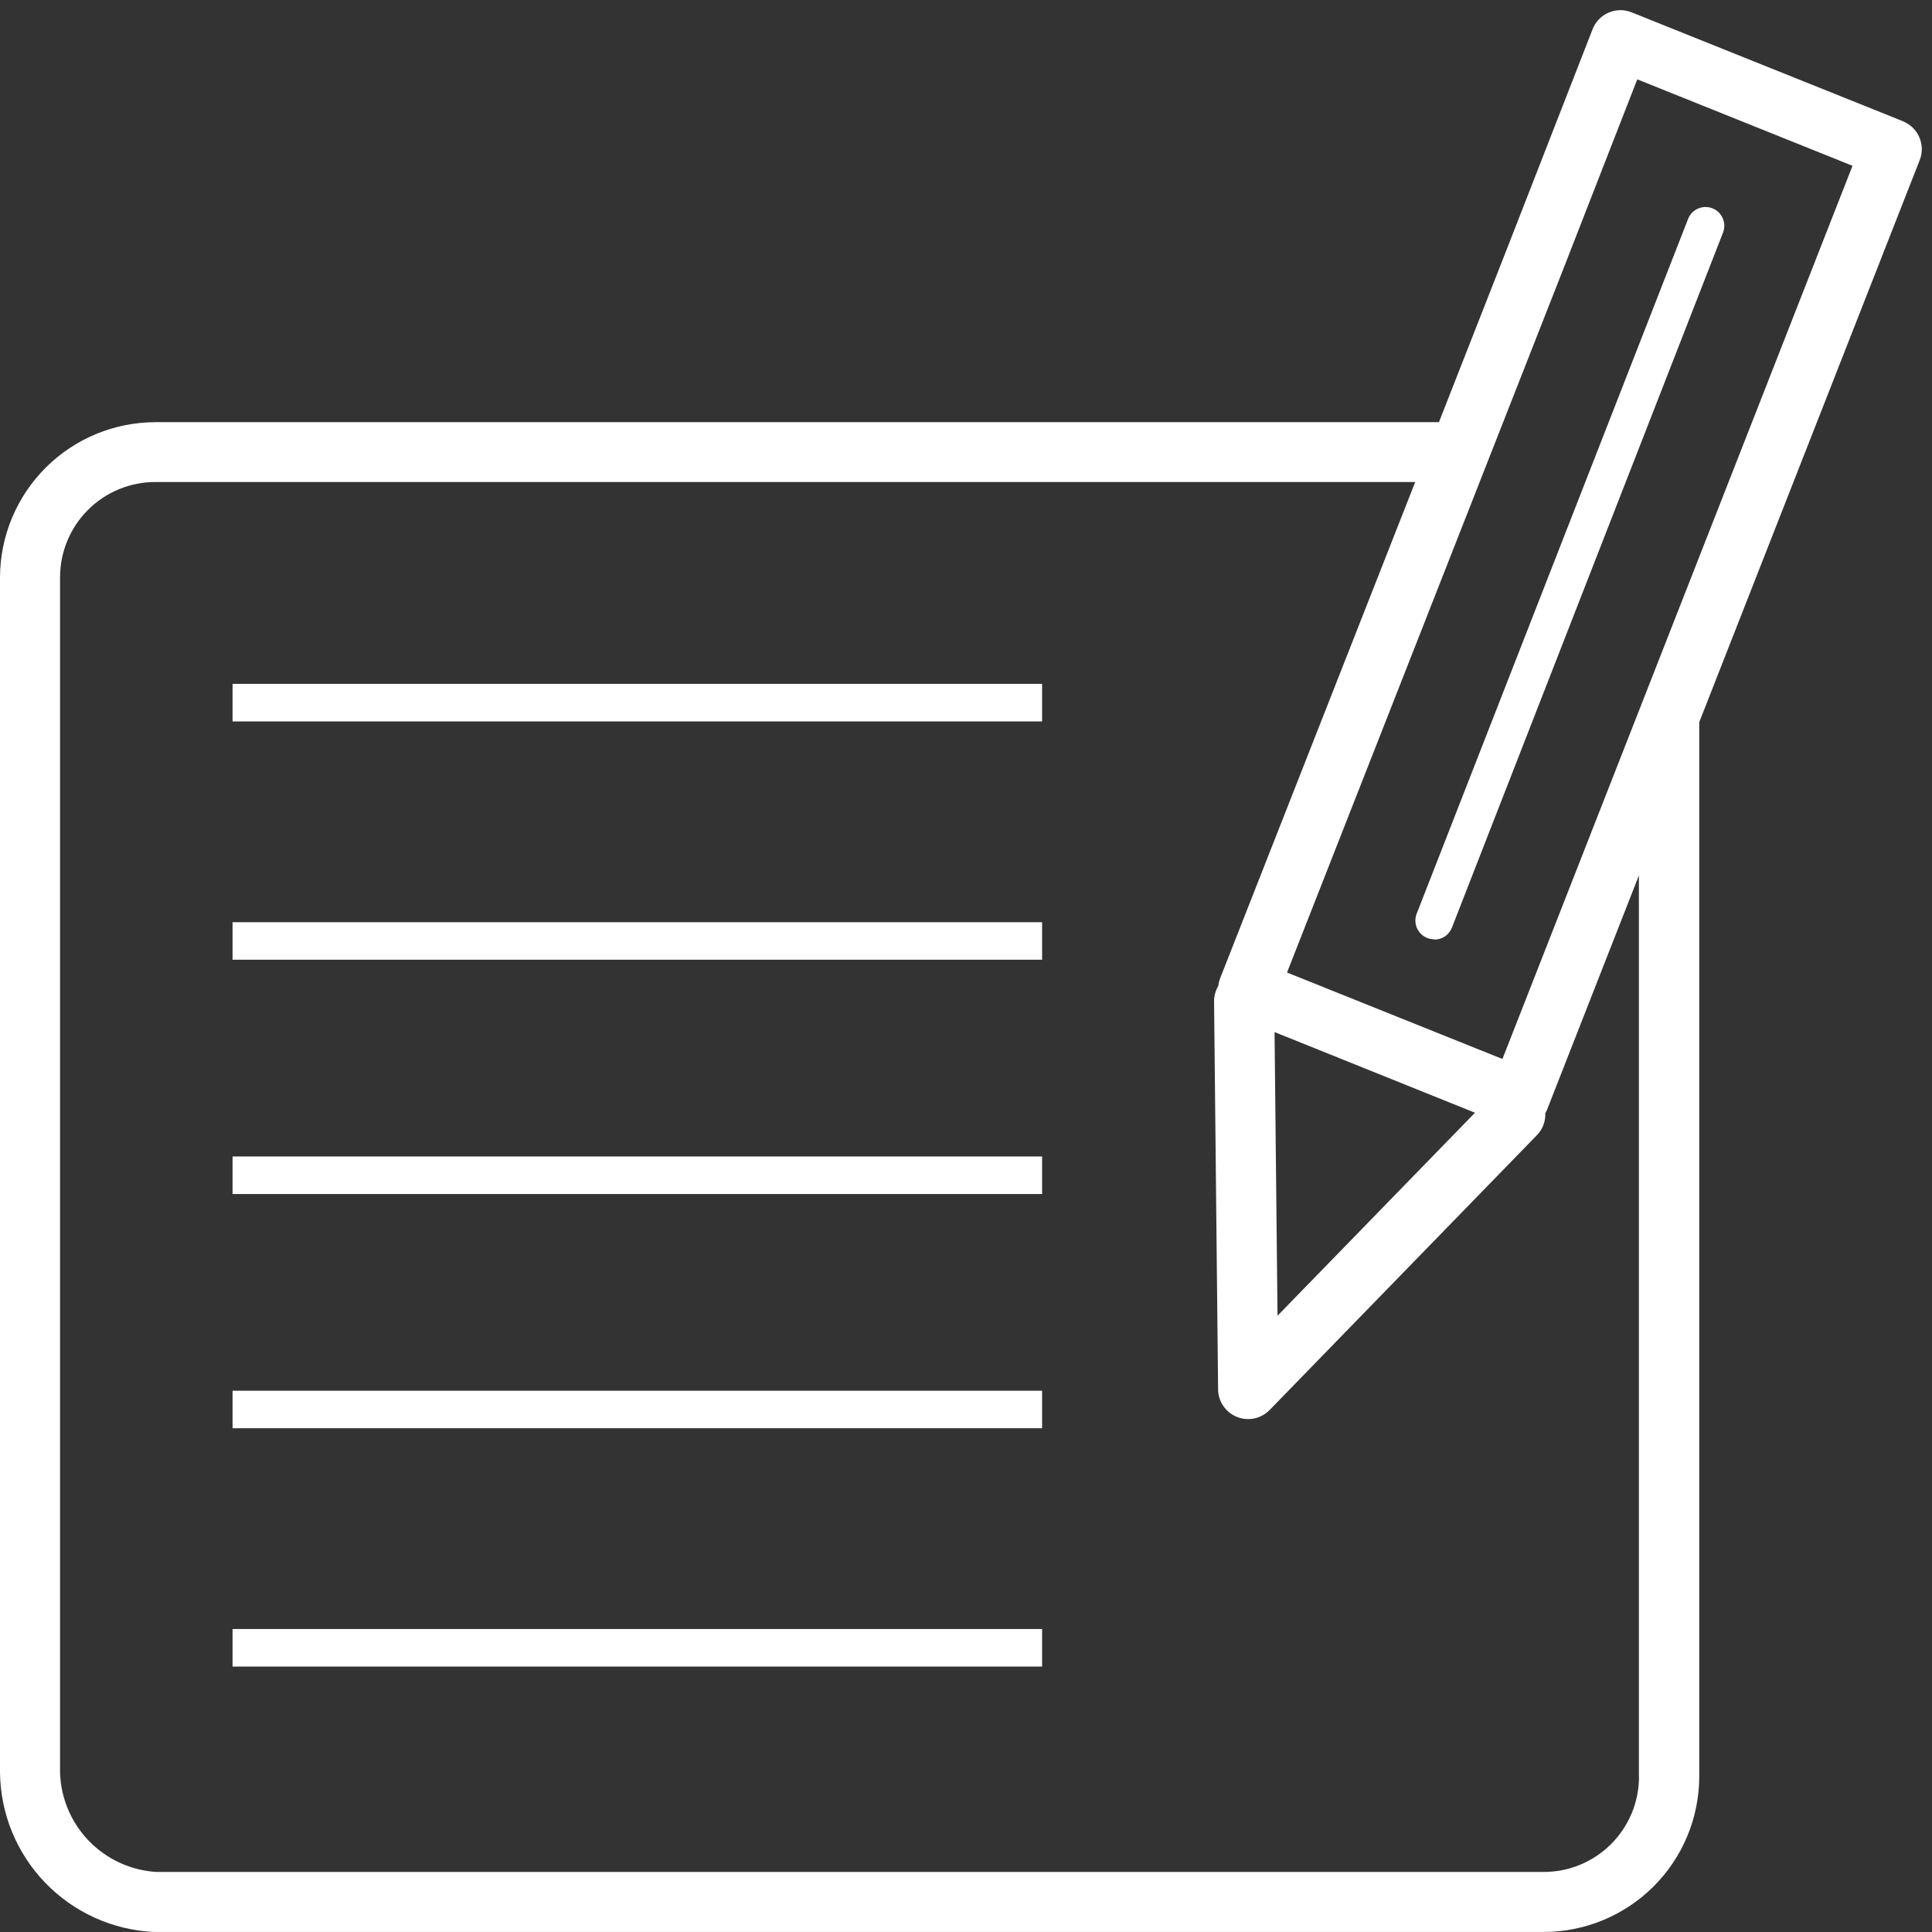 <svg width="62" height="62" viewBox="0 0 62 62" fill="none" xmlns="http://www.w3.org/2000/svg">
<rect x="0" y="0" width="62" height="62" fill="#333333" stroke="none"/>
<path d="M46.023 30.143C45.925 30.143 45.829 30.12 45.742 30.074C45.656 30.028 45.581 29.962 45.526 29.882C45.471 29.801 45.436 29.708 45.425 29.611C45.414 29.514 45.426 29.415 45.462 29.324L54.172 7.027C54.23 6.878 54.344 6.759 54.49 6.694C54.637 6.63 54.803 6.626 54.951 6.684C55.1 6.742 55.22 6.857 55.284 7.003C55.349 7.15 55.352 7.315 55.294 7.464L46.594 29.768C46.55 29.881 46.473 29.979 46.373 30.048C46.273 30.116 46.154 30.153 46.032 30.153L46.023 30.143ZM7.463 52.277H33.442V53.482H7.463V52.277ZM7.463 44.63H33.442V45.833H7.463V44.63ZM7.463 37.113H33.442V38.318H7.463V37.113ZM7.463 29.594H33.442V30.798H7.463V29.594ZM7.463 21.947H33.442V23.151H7.463V21.947ZM61.067 3.89L52.365 0.398C52.247 0.349 52.12 0.325 51.992 0.326C51.864 0.328 51.737 0.355 51.62 0.406C51.502 0.457 51.397 0.531 51.308 0.623C51.22 0.716 51.151 0.825 51.105 0.945L48.378 7.938L46.177 13.548H4.993C3.672 13.549 2.405 14.072 1.469 15.005C0.534 15.938 0.005 17.203 0 18.524L0 56.89C0.017 58.21 0.537 59.474 1.454 60.423C2.371 61.372 3.616 61.936 4.934 61.999H49.538C50.861 61.998 52.128 61.473 53.064 60.539C54 59.605 54.527 58.339 54.531 57.017V23.175L61.606 5.137C61.699 4.9 61.694 4.637 61.593 4.404C61.492 4.171 61.303 3.987 61.067 3.893L61.067 3.89ZM52.597 57.018C52.597 57.42 52.518 57.817 52.364 58.188C52.21 58.559 51.984 58.896 51.7 59.18C51.416 59.463 51.079 59.688 50.708 59.842C50.336 59.995 49.938 60.074 49.537 60.073H5.02C4.201 60.024 3.429 59.67 2.857 59.081C2.284 58.492 1.953 57.71 1.927 56.889V18.523C1.928 18.121 2.007 17.723 2.162 17.352C2.316 16.98 2.542 16.643 2.827 16.36C3.111 16.076 3.449 15.851 3.821 15.698C4.193 15.545 4.591 15.467 4.993 15.468H45.416L39.157 31.391C39.125 31.471 39.105 31.555 39.097 31.64C39.006 31.791 38.959 31.965 38.961 32.141L39.09 44.583C39.091 44.775 39.15 44.962 39.258 45.12C39.366 45.278 39.519 45.4 39.697 45.471C39.875 45.542 40.07 45.558 40.257 45.518C40.444 45.477 40.615 45.382 40.748 45.244L49.32 36.43C49.411 36.337 49.482 36.227 49.529 36.105C49.575 35.983 49.596 35.854 49.59 35.724C49.616 35.682 49.637 35.638 49.654 35.593L52.594 28.094V57.015L52.597 57.018ZM40.903 33.121L47.334 35.709L40.997 42.223L40.902 33.121H40.903ZM48.215 33.984L41.302 31.209L50.167 8.636L52.542 2.546L59.449 5.321L48.215 33.984Z" fill="white"/>
</svg>
